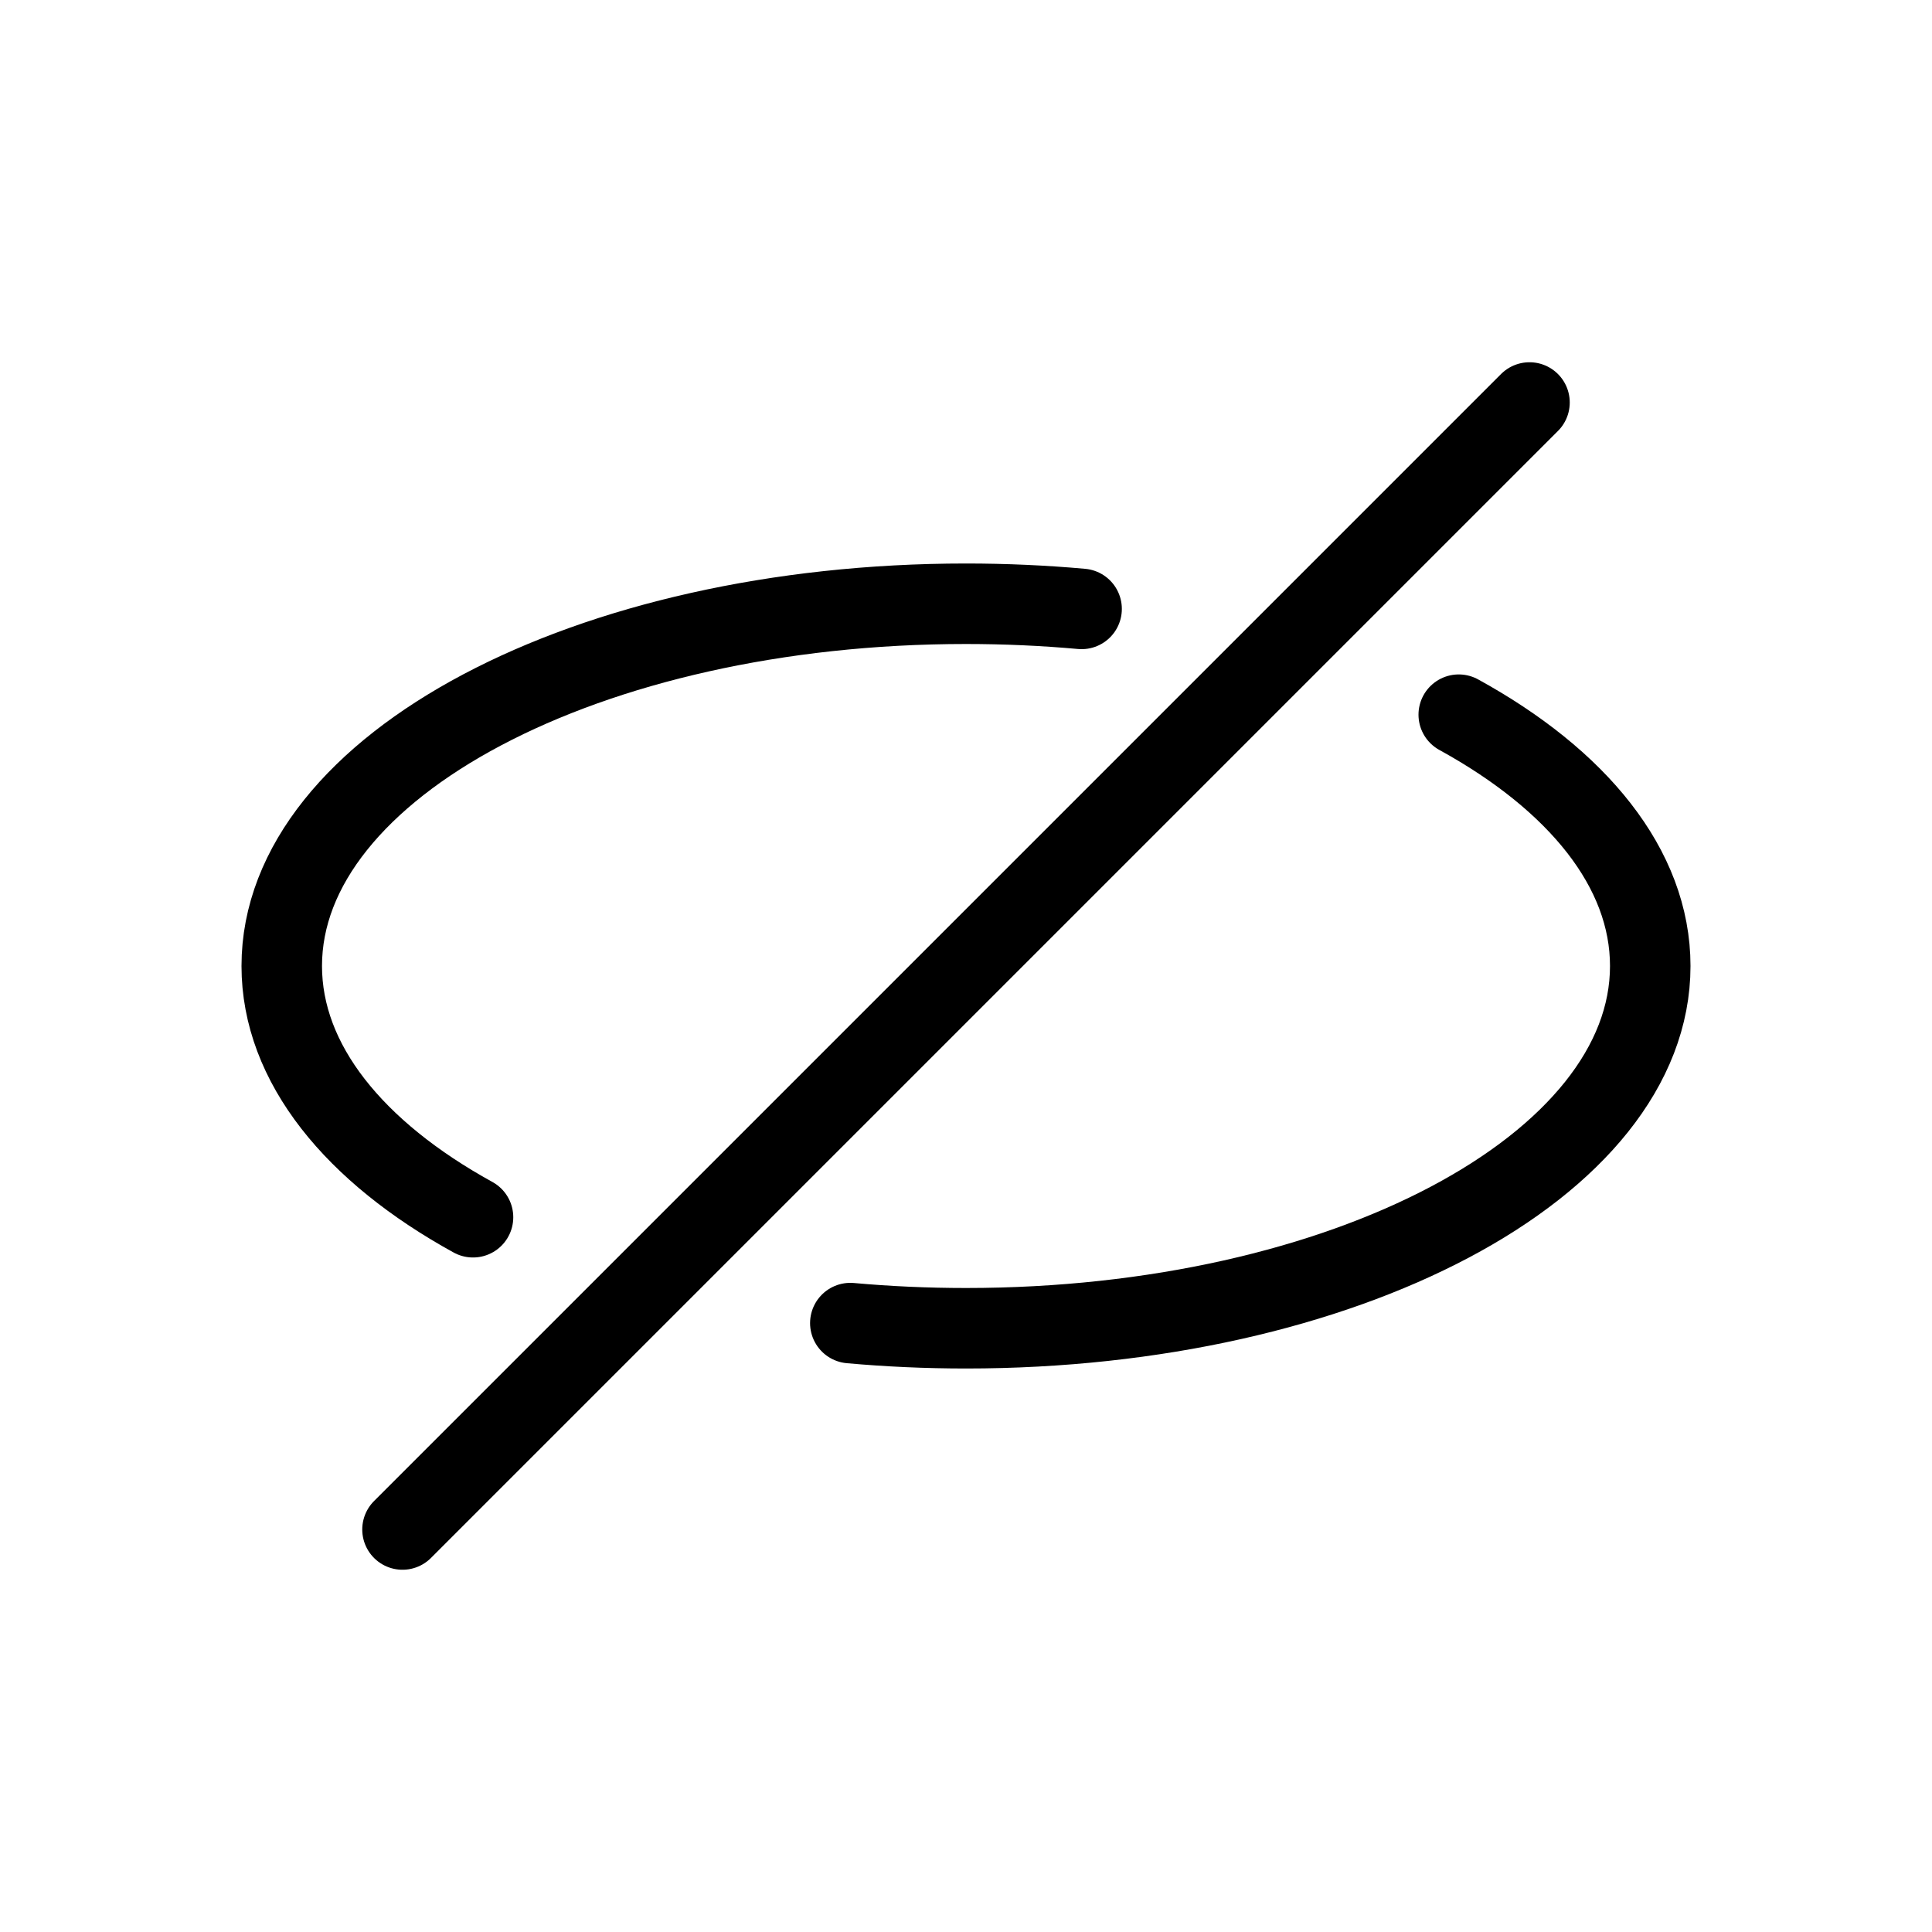 <svg width="24" height="24" viewBox="0 0 24 24" fill="none" xmlns="http://www.w3.org/2000/svg">
<path d="M10.563 16.436C11.03 16.478 11.51 16.5 12 16.5C16.694 16.5 20.5 14.485 20.5 12C20.5 10.787 19.594 9.687 18.121 8.878" stroke="black" stroke-linecap="round"/>
<path d="M13.436 7.564C12.969 7.522 12.489 7.5 12 7.5C7.306 7.5 3.5 9.515 3.5 12C3.5 13.212 4.405 14.312 5.876 15.121" stroke="black" stroke-linecap="round"/>
<path d="M19 5L5 19" stroke="black" stroke-linecap="round" stroke-linejoin="round"/>
</svg>
